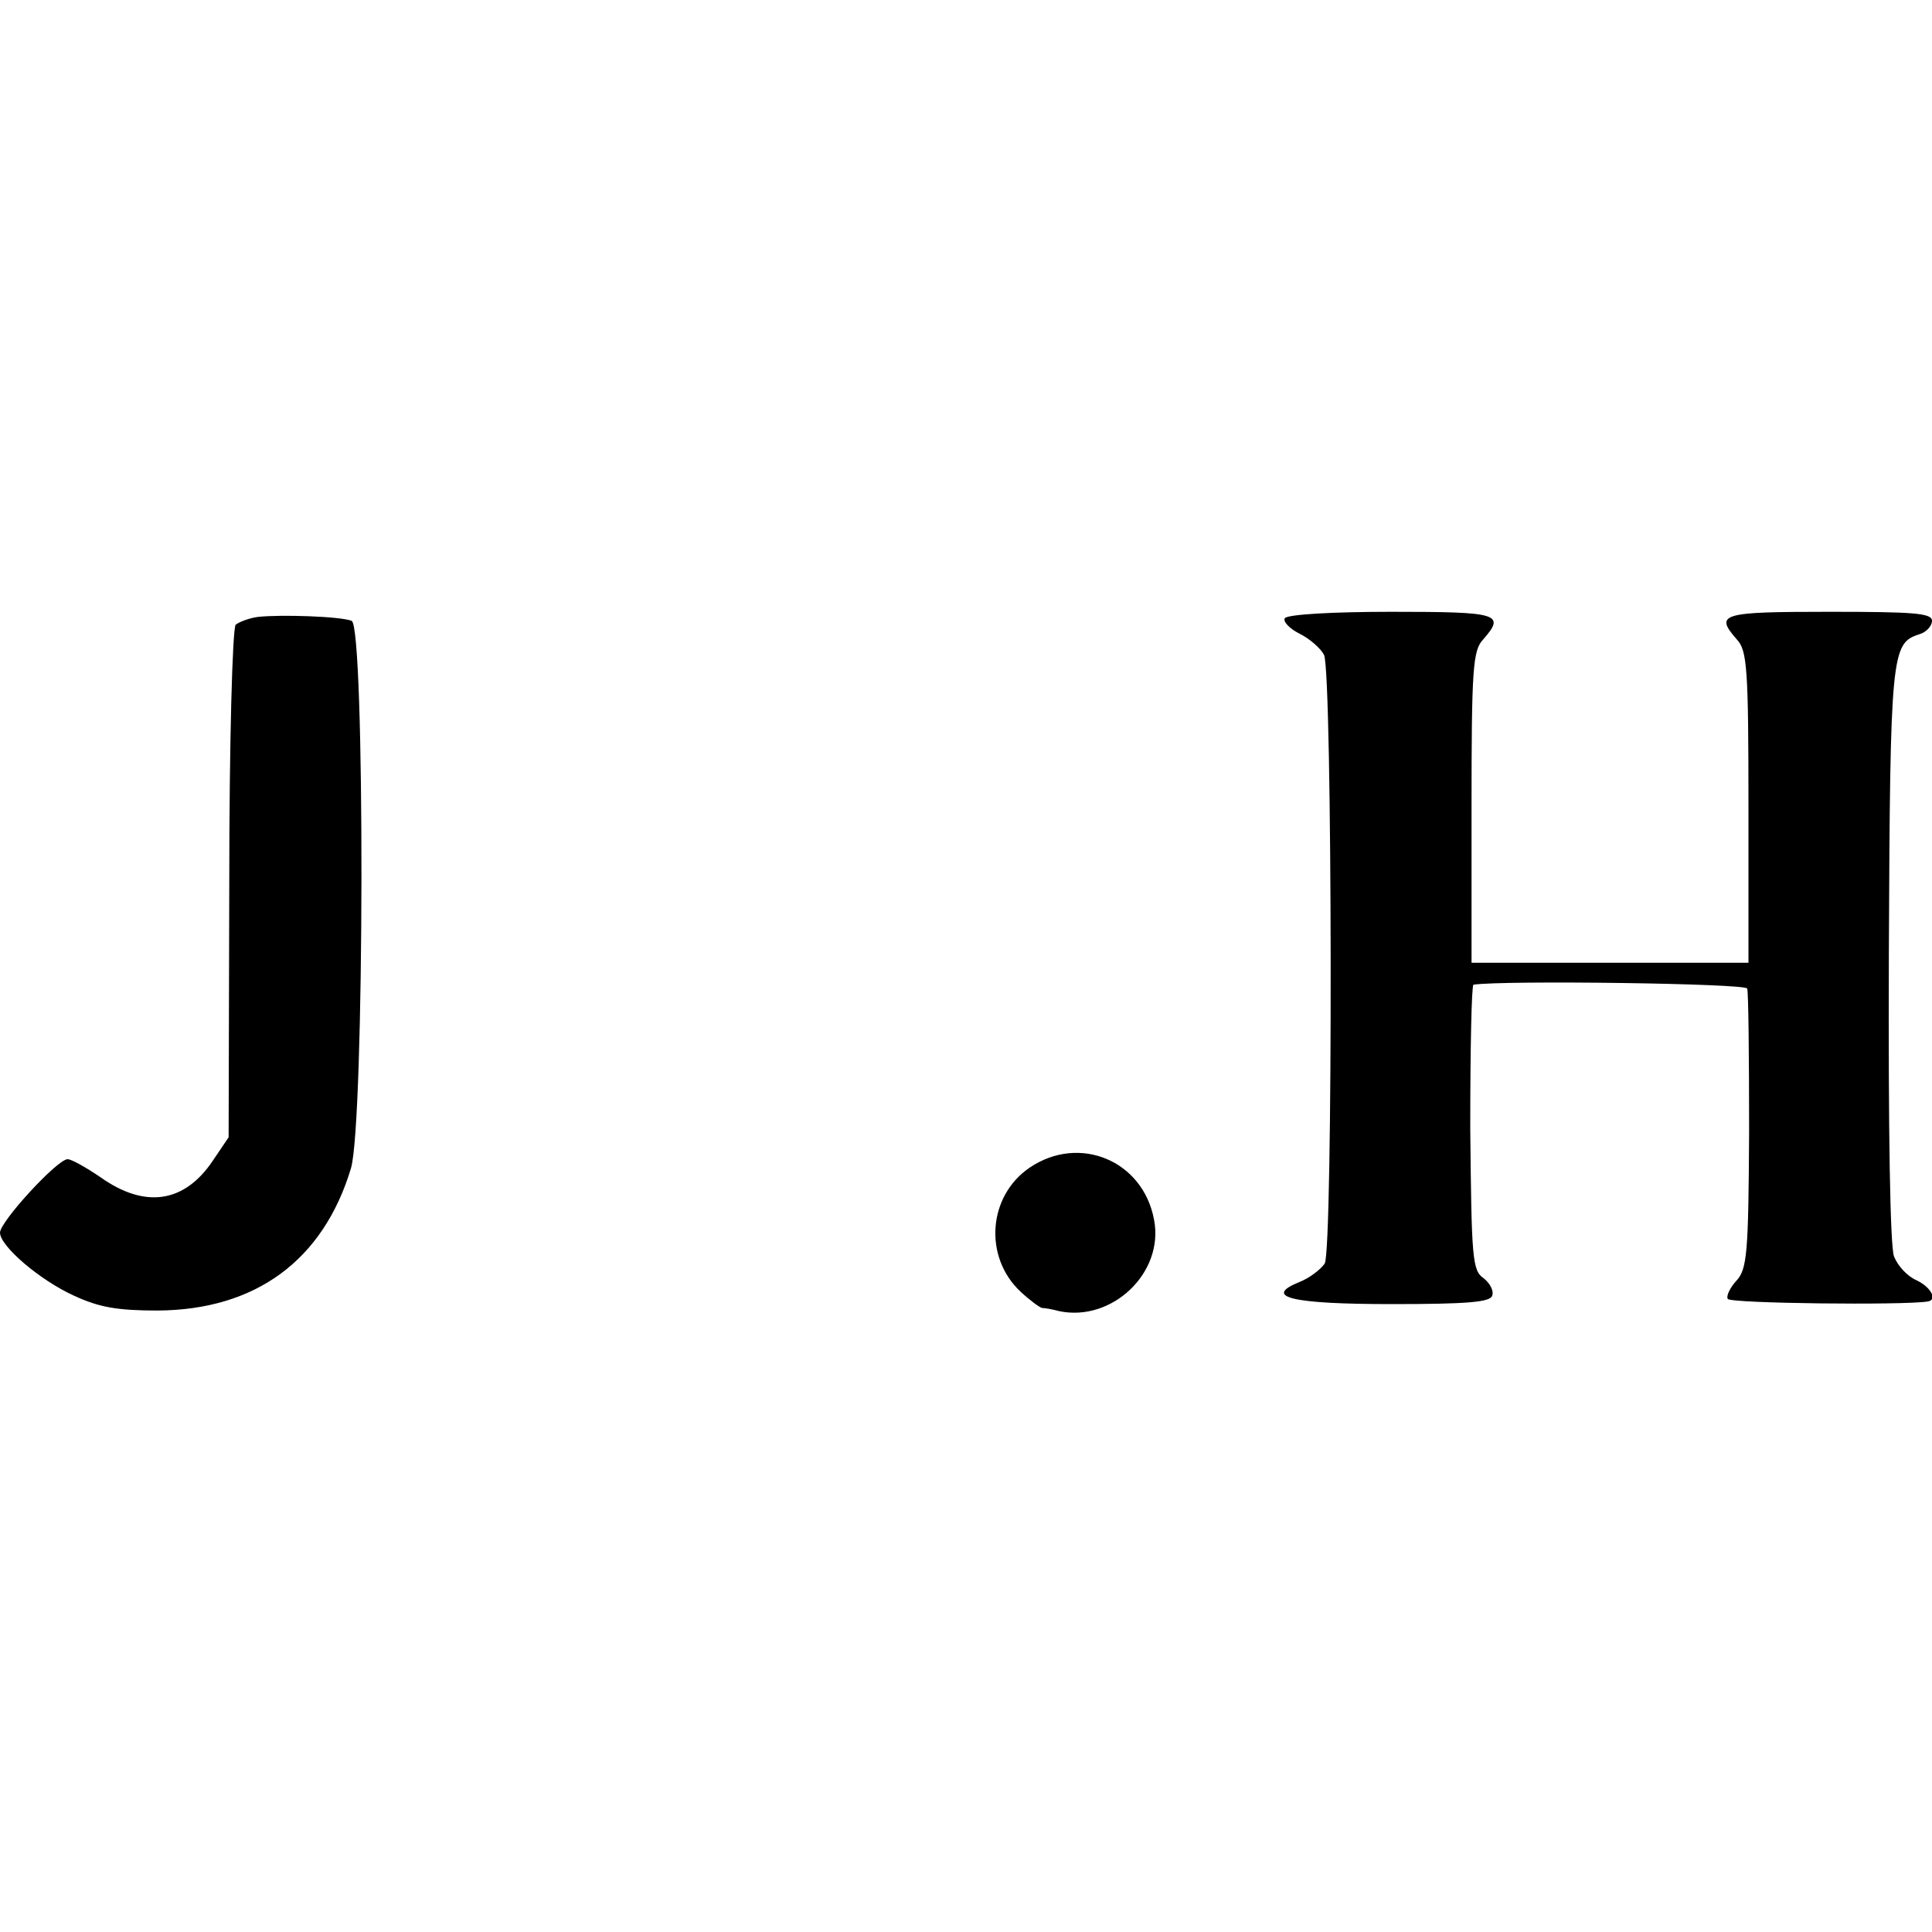 <?xml version="1.0" standalone="no"?>
<!DOCTYPE svg PUBLIC "-//W3C//DTD SVG 20010904//EN"
 "http://www.w3.org/TR/2001/REC-SVG-20010904/DTD/svg10.dtd">
<svg version="1.0" xmlns="http://www.w3.org/2000/svg"
 width="300pt" height="300pt" viewBox="0 0 300 300"
 preserveAspectRatio="xMidYMid meet">
<g transform="translate(0,300) scale(0.1,-0.1)"
fill="#000000" stroke="none">
<path d="M400 2042 c-14 -2 -29 -8 -34 -12 -5 -5 -10 -181 -10 -403 l-1 -393
-25 -37 c-44 -65 -105 -74 -174 -25 -22 15 -45 28 -51 28 -16 0 -105 -97 -105
-114 0 -21 62 -74 115 -98 39 -18 67 -23 130 -23 152 1 257 78 300 221 21 71
22 842 1 850 -18 7 -111 10 -146 6z"/>
<path d="M1995 2040 c-3 -5 7 -16 23 -24 16 -8 33 -23 38 -33 13 -29 14 -924
1 -945 -6 -9 -24 -23 -40 -29 -56 -23 -12 -34 144 -34 117 0 153 3 156 13 3 7
-3 19 -13 27 -18 12 -19 31 -21 234 0 122 2 221 5 222 46 7 423 2 425 -6 2 -5
3 -105 3 -222 -1 -189 -3 -214 -20 -232 -10 -11 -16 -24 -13 -28 4 -7 272 -10
310 -4 16 2 6 22 -17 33 -14 6 -29 22 -35 37 -6 16 -9 190 -8 471 2 467 4 481
47 495 11 3 20 13 20 21 0 12 -28 14 -160 14 -168 0 -178 -3 -143 -43 16 -17
18 -45 18 -260 l0 -242 -215 0 -215 0 0 241 c0 216 2 244 18 261 35 40 25 43
-142 43 -91 0 -162 -4 -166 -10z"/>
<path d="M1599 1187 c-65 -44 -72 -139 -14 -193 14 -13 29 -24 33 -25 4 0 16
-2 27 -5 82 -17 163 60 147 142 -17 92 -116 133 -193 81z"/>
</g>
</svg>
